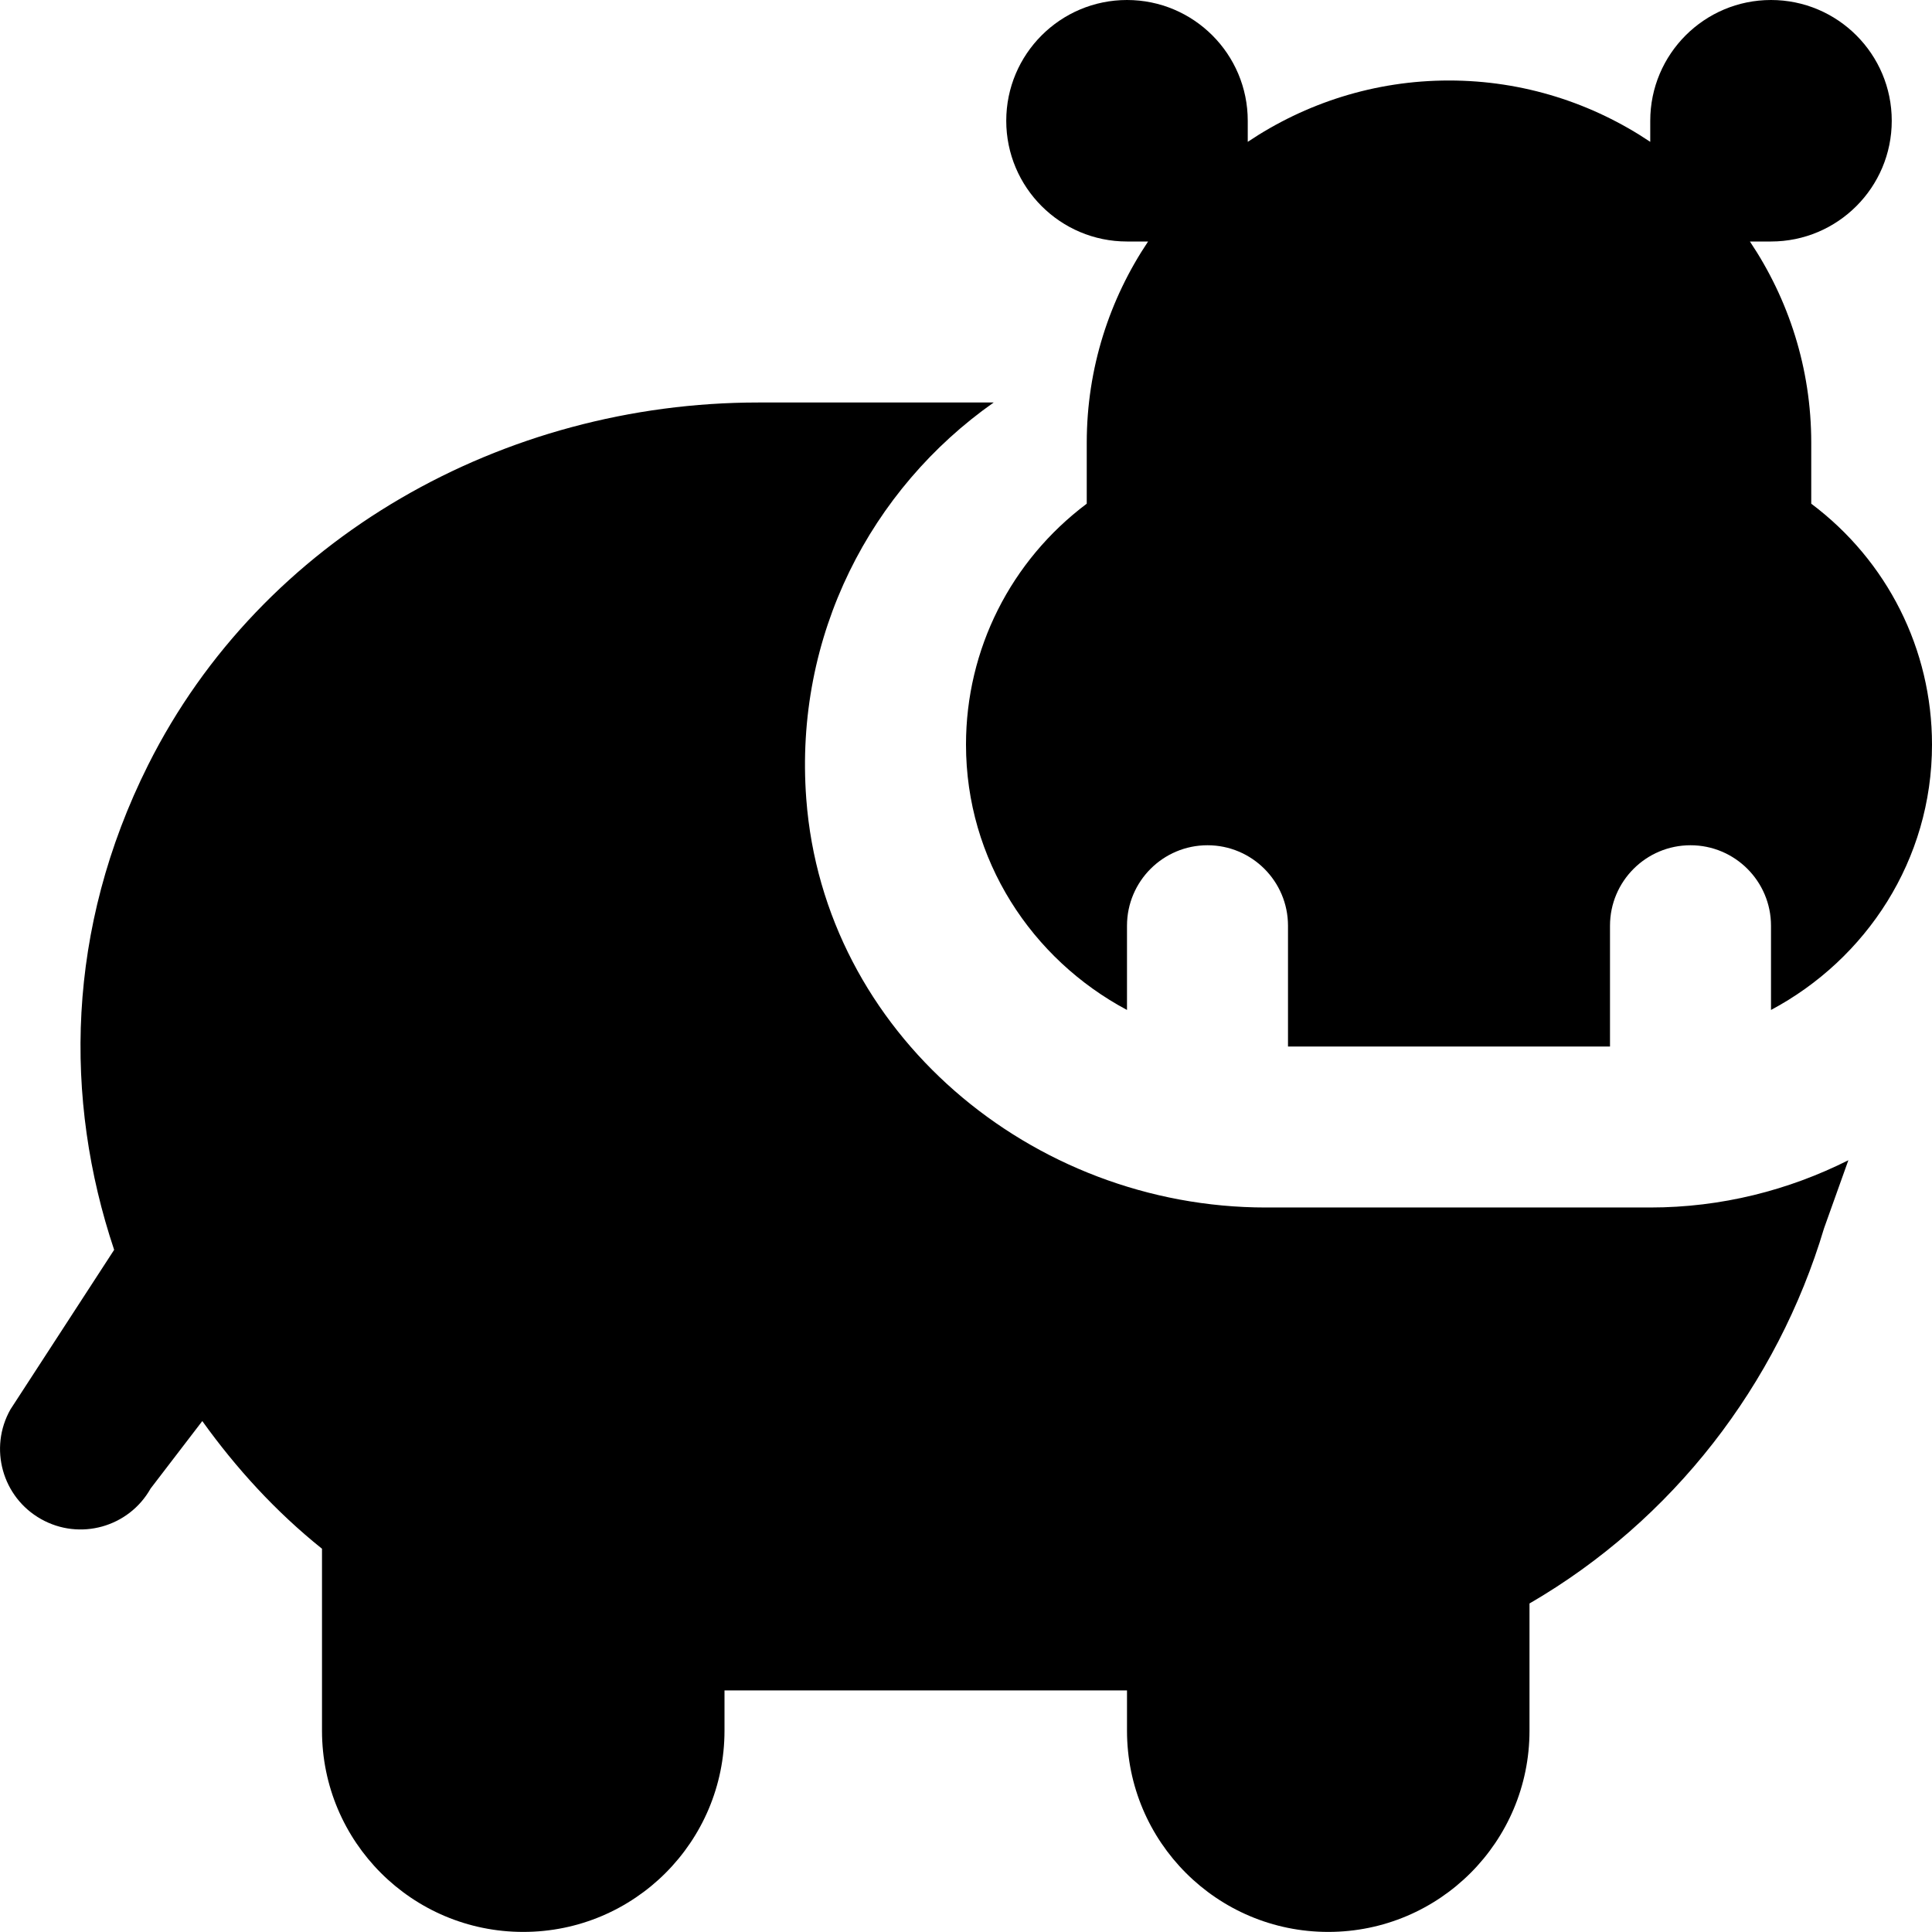 <?xml version="1.0" encoding="UTF-8"?>
<svg xmlns="http://www.w3.org/2000/svg" id="Layer_1" data-name="Layer 1" viewBox="0 0 24 24">
  <path d="m12.5,1.5c0-.828.672-1.5,1.5-1.5s1.5.672,1.5,1.5v.262c.716-.48,1.575-.762,2.5-.762s1.784.282,2.5.762v-.262c0-.828.672-1.5,1.5-1.5s1.5.672,1.5,1.5-.672,1.5-1.5,1.5h-.262c.48.716.762,1.575.762,2.5v.757c.944.708,1.5,1.808,1.5,2.993,0,1.433-.816,2.665-2,3.296v-1.046c0-.552-.448-1-1-1s-1,.448-1,1v1.5h-4v-1.5c0-.552-.448-1-1-1s-1,.448-1,1v1.046c-1.184-.631-2-1.864-2-3.296,0-1.185.556-2.284,1.5-2.993v-.757c0-.925.282-1.784.762-2.5h-.262c-.828,0-1.5-.672-1.5-1.5Zm3.226,13.5c-2.914,0-5.491-2.169-5.71-5.074-.154-2.036.805-3.855,2.328-4.926h-2.925c-3.16,0-6.164,1.678-7.579,4.503-1.019,2.036-1.049,4.151-.422,6.023l-1.288,1.982c-.272.481-.102,1.091.379,1.362h0c.481.272,1.091.102,1.362-.379l.642-.838c.421.587.913,1.126,1.487,1.586v2.26c0,1.381,1.119,2.5,2.5,2.5h0c1.381,0,2.5-1.119,2.5-2.5v-.5h5v.5c0,1.381,1.119,2.5,2.5,2.5h0c1.381,0,2.5-1.119,2.5-2.5v-1.58c1.782-1.034,3.08-2.722,3.659-4.661l.302-.845c-.741.372-1.575.587-2.461.587h-4.774Z"/>
</svg>
